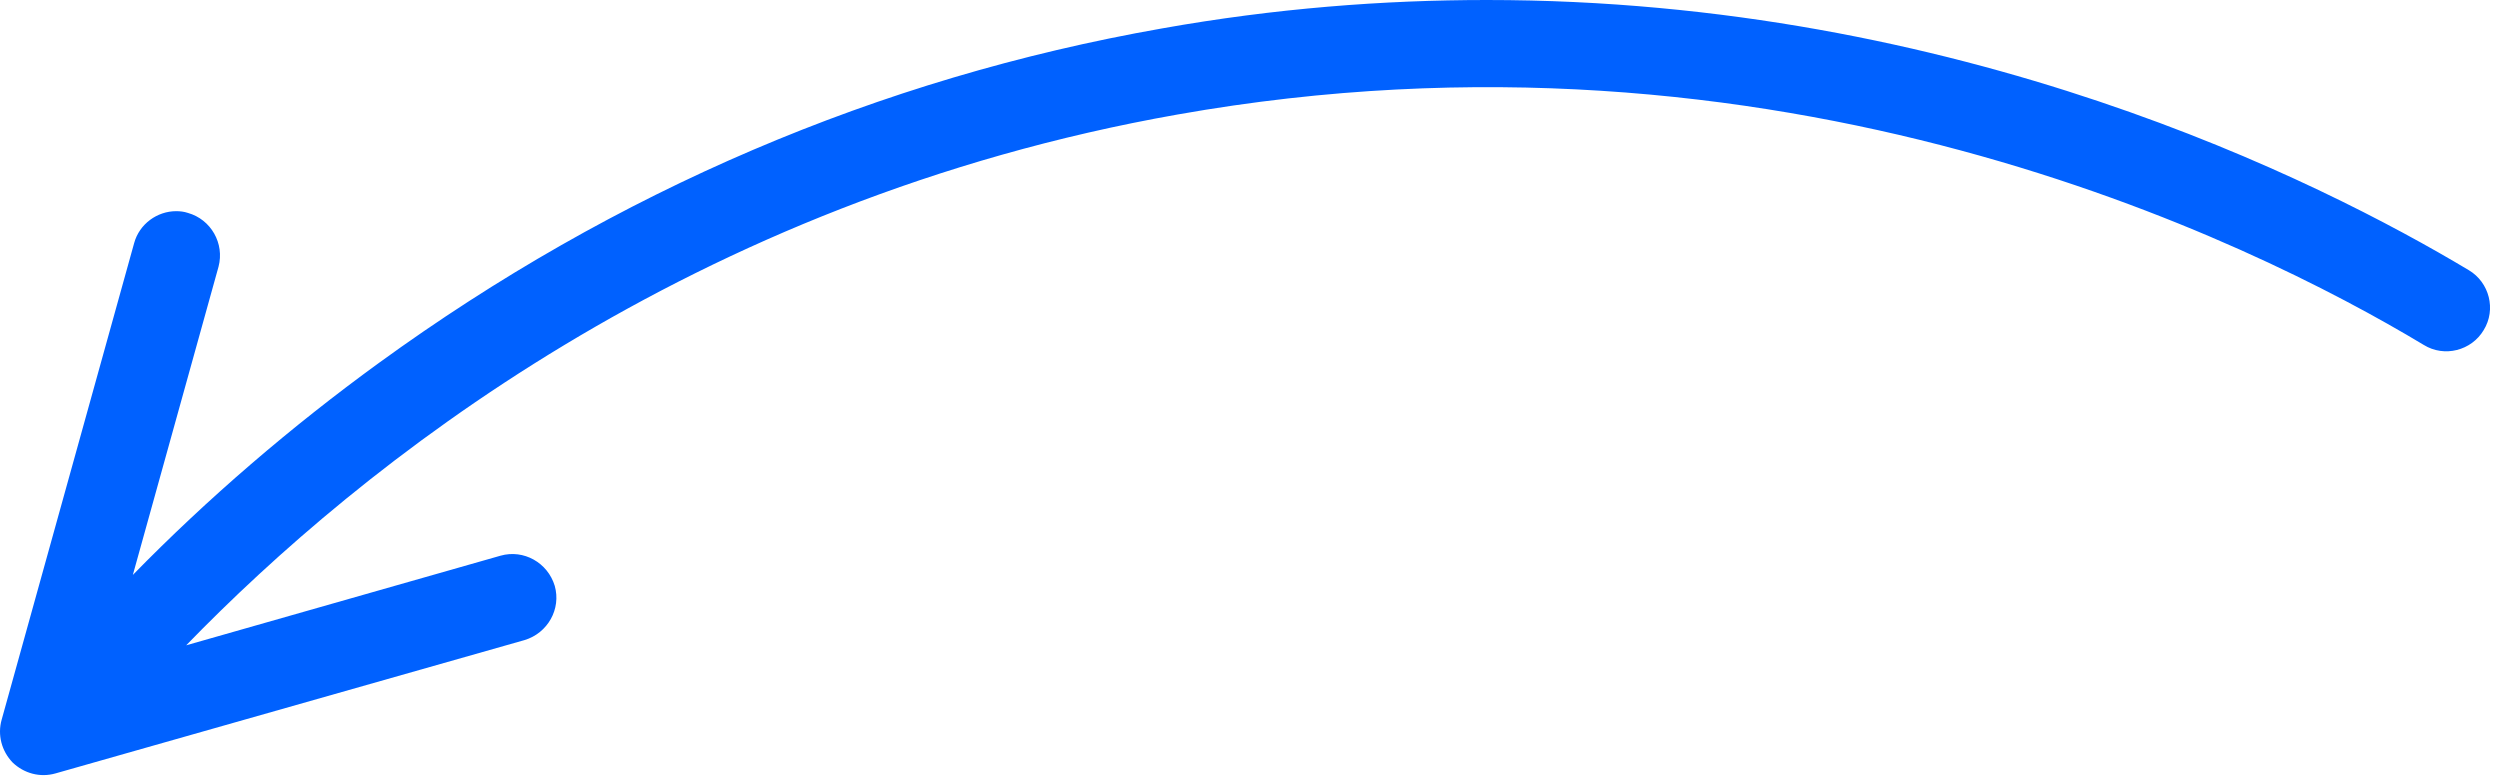 <svg xmlns="http://www.w3.org/2000/svg" fill="none" viewBox="0 0 206 64" height="64" width="206">
<path fill="#0061FF" d="M0.138 59.298L11.054 20.03C11.486 18.445 12.963 17.401 14.512 17.401C14.837 17.401 15.161 17.436 15.485 17.545C17.394 18.085 18.511 20.066 18.007 21.976L10.946 47.374C17.106 41.069 23.987 35.161 31.228 29.901C50.718 15.743 72.406 6.449 95.75 2.342C105.045 0.685 114.016 0 122.518 0C161.461 0 191.039 14.843 203.432 22.264C205.125 23.273 205.701 25.506 204.656 27.2C203.648 28.893 201.414 29.469 199.721 28.424C185.347 19.778 146.547 0.648 97.011 9.439C56.879 16.536 29.679 38.404 15.341 53.174L41.243 45.789C43.153 45.248 45.134 46.365 45.711 48.275C46.251 50.184 45.134 52.165 43.225 52.742L4.569 63.73C3.308 64.09 1.975 63.73 1.039 62.829C0.138 61.892 -0.222 60.559 0.138 59.298Z"></path>
</svg>

